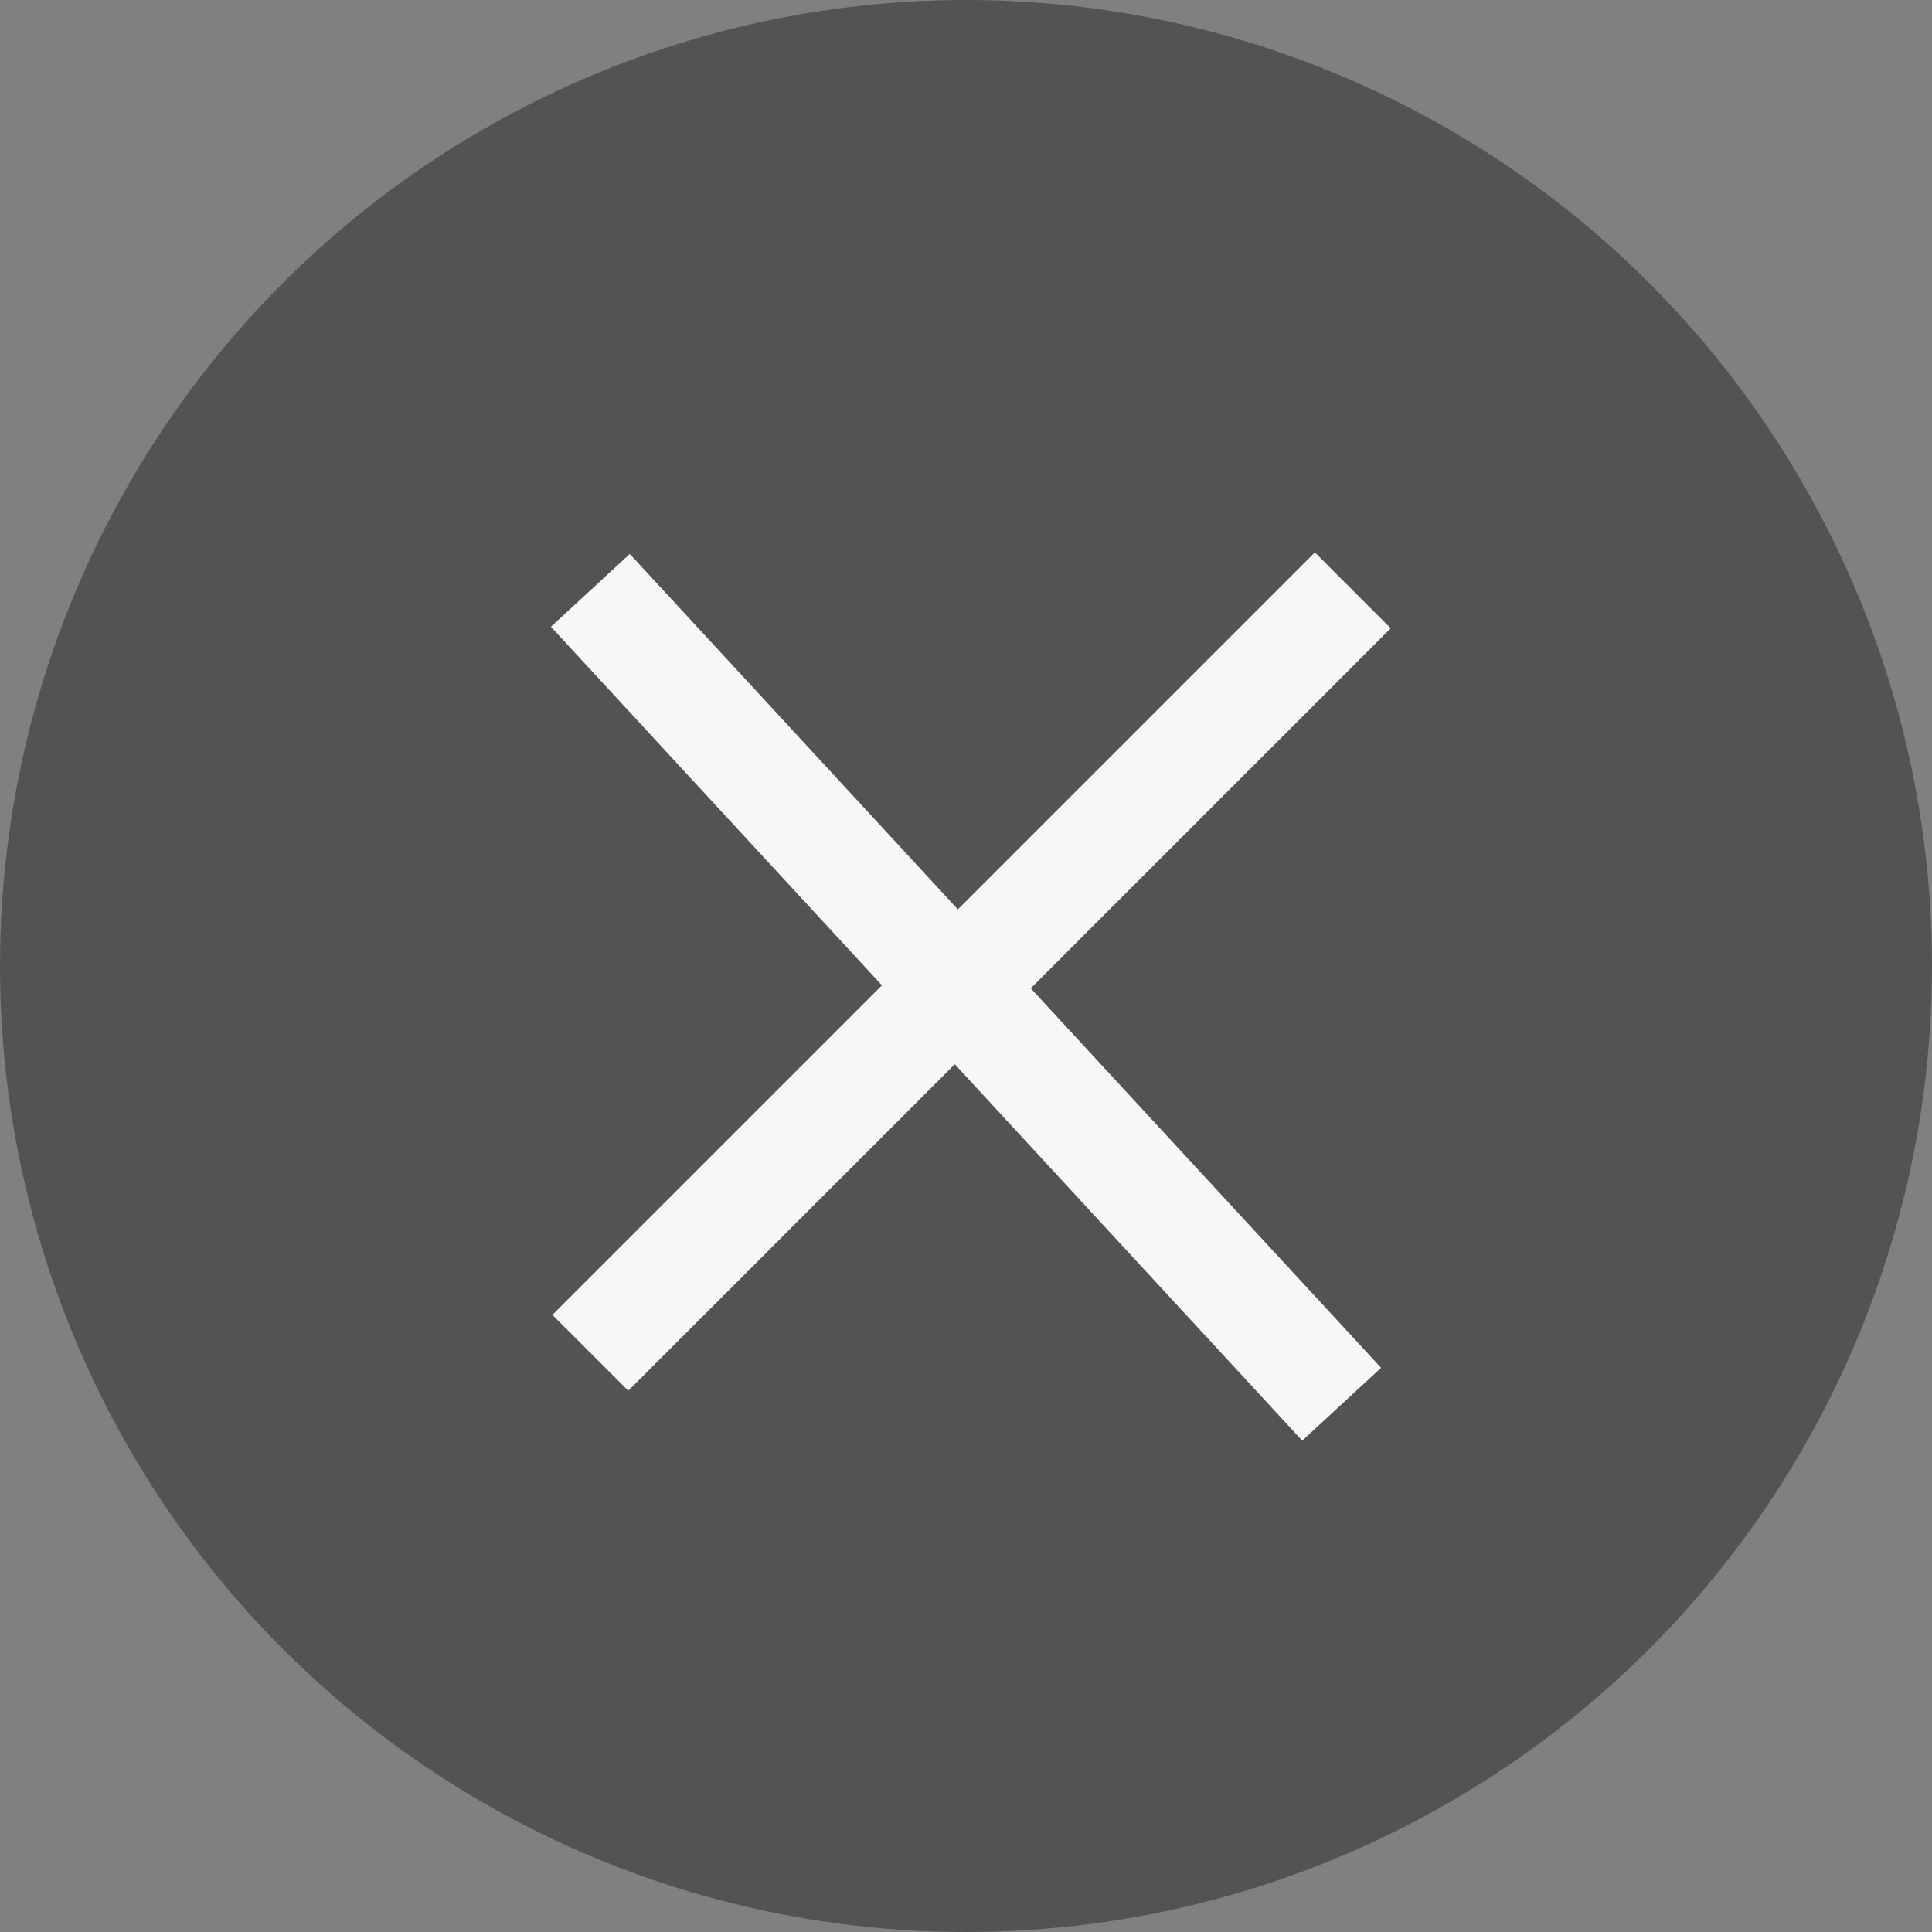 <svg xmlns="http://www.w3.org/2000/svg" width="18" height="18" viewBox="0 0 18 18">
  <rect x="0" y="0" width="18" height="18" fill="#808080" stroke="none"/>
  <g id="Group_14861" data-name="Group 14861" transform="translate(-183.25 -759)">
    <circle id="Ellipse_132" data-name="Ellipse 132" cx="9" cy="9" r="9" transform="translate(183.25 759)" fill="#535353"/>
    <g id="Group_13474" data-name="Group 13474">
      <line id="Line_65" data-name="Line 65" x2="7" y2="7.583" transform="translate(188.75 764.5)" fill="none" stroke="#f7f7f7" stroke-width="1"/>
      <line id="Line_66" data-name="Line 66" x2="7.104" y2="7.104" transform="translate(195.854 764.5) rotate(90)" fill="none" stroke="#f7f7f7" stroke-width="1"/>
    </g>
  </g>
</svg>
